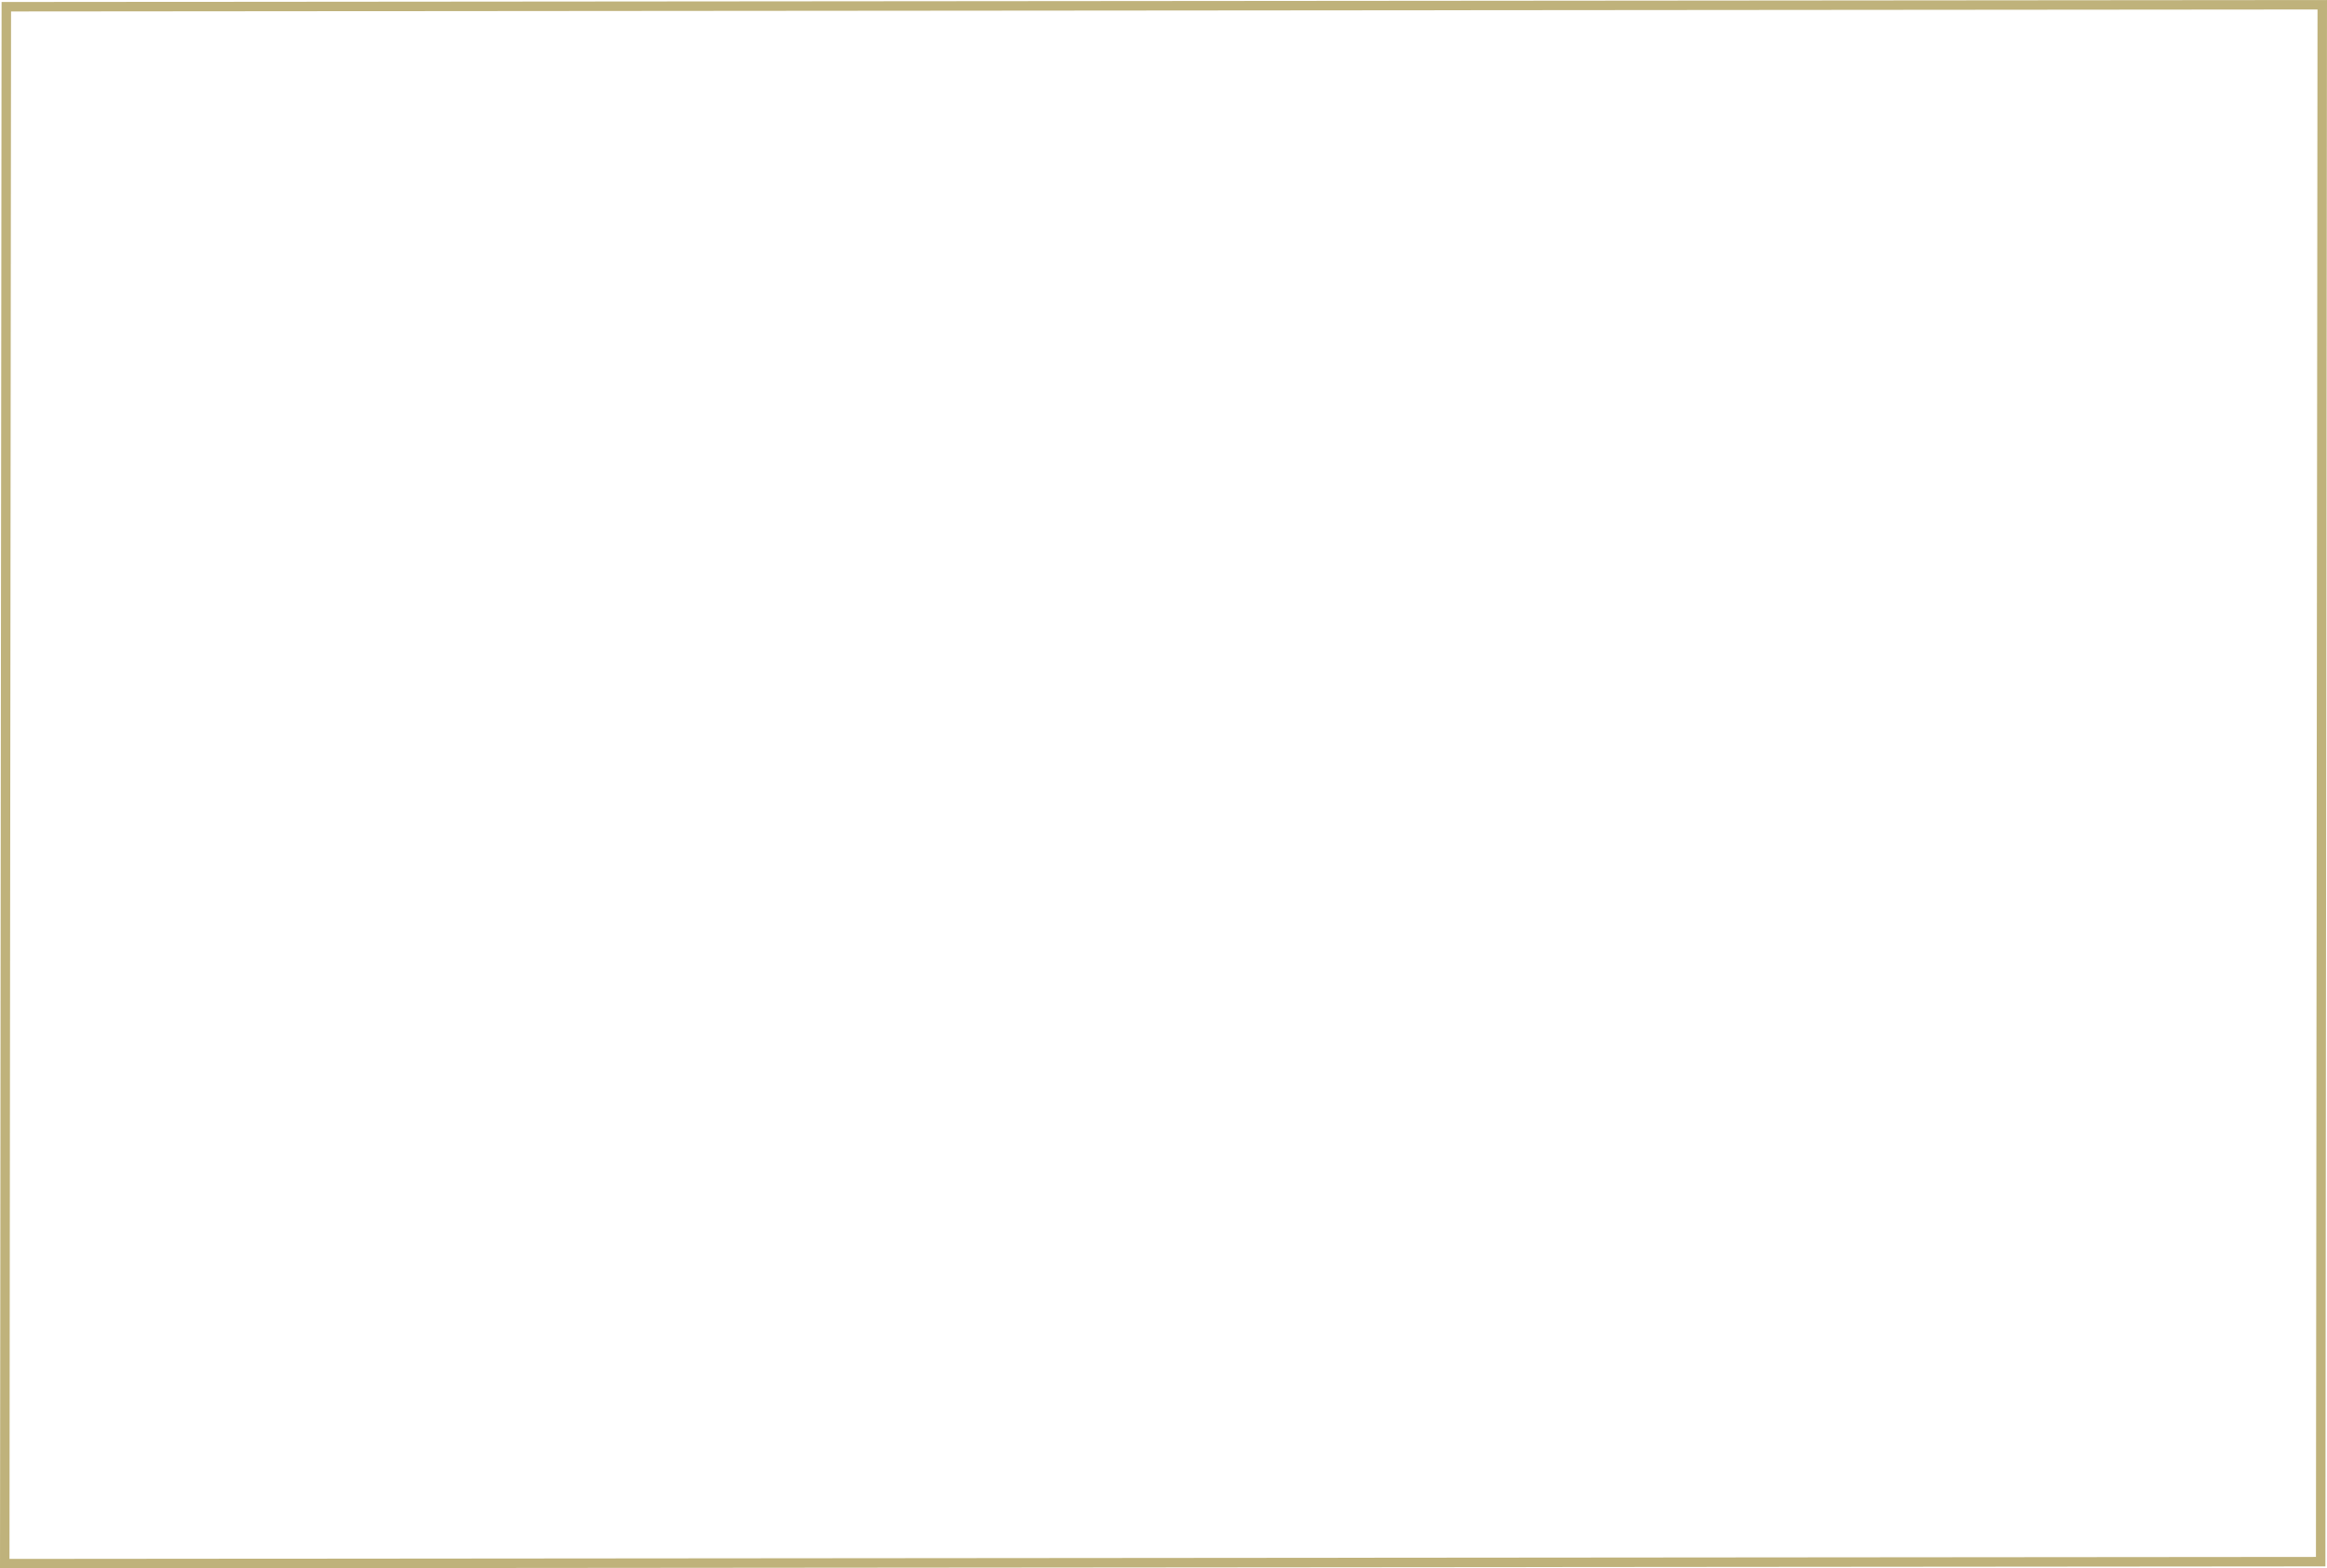 <svg xmlns="http://www.w3.org/2000/svg" width="737.105" height="496.93" viewBox="0 0 737.105 496.93">
  <g id="パス_166985" data-name="パス 166985" fill="none">
    <path d="M.506.634,737.105,0,736.6,496.3,0,496.93Z" stroke="none"/>
    <path d="M 734.102 3.003 L 3.503 3.631 L 3.003 493.927 L 733.602 493.299 L 734.102 3.003 M 737.105 0 L 736.599 496.296 L -6.103515625e-05 496.93 L 0.506 0.634 L 737.105 0 Z" stroke="none" fill="#bfb27b"/>
  </g>
</svg>
